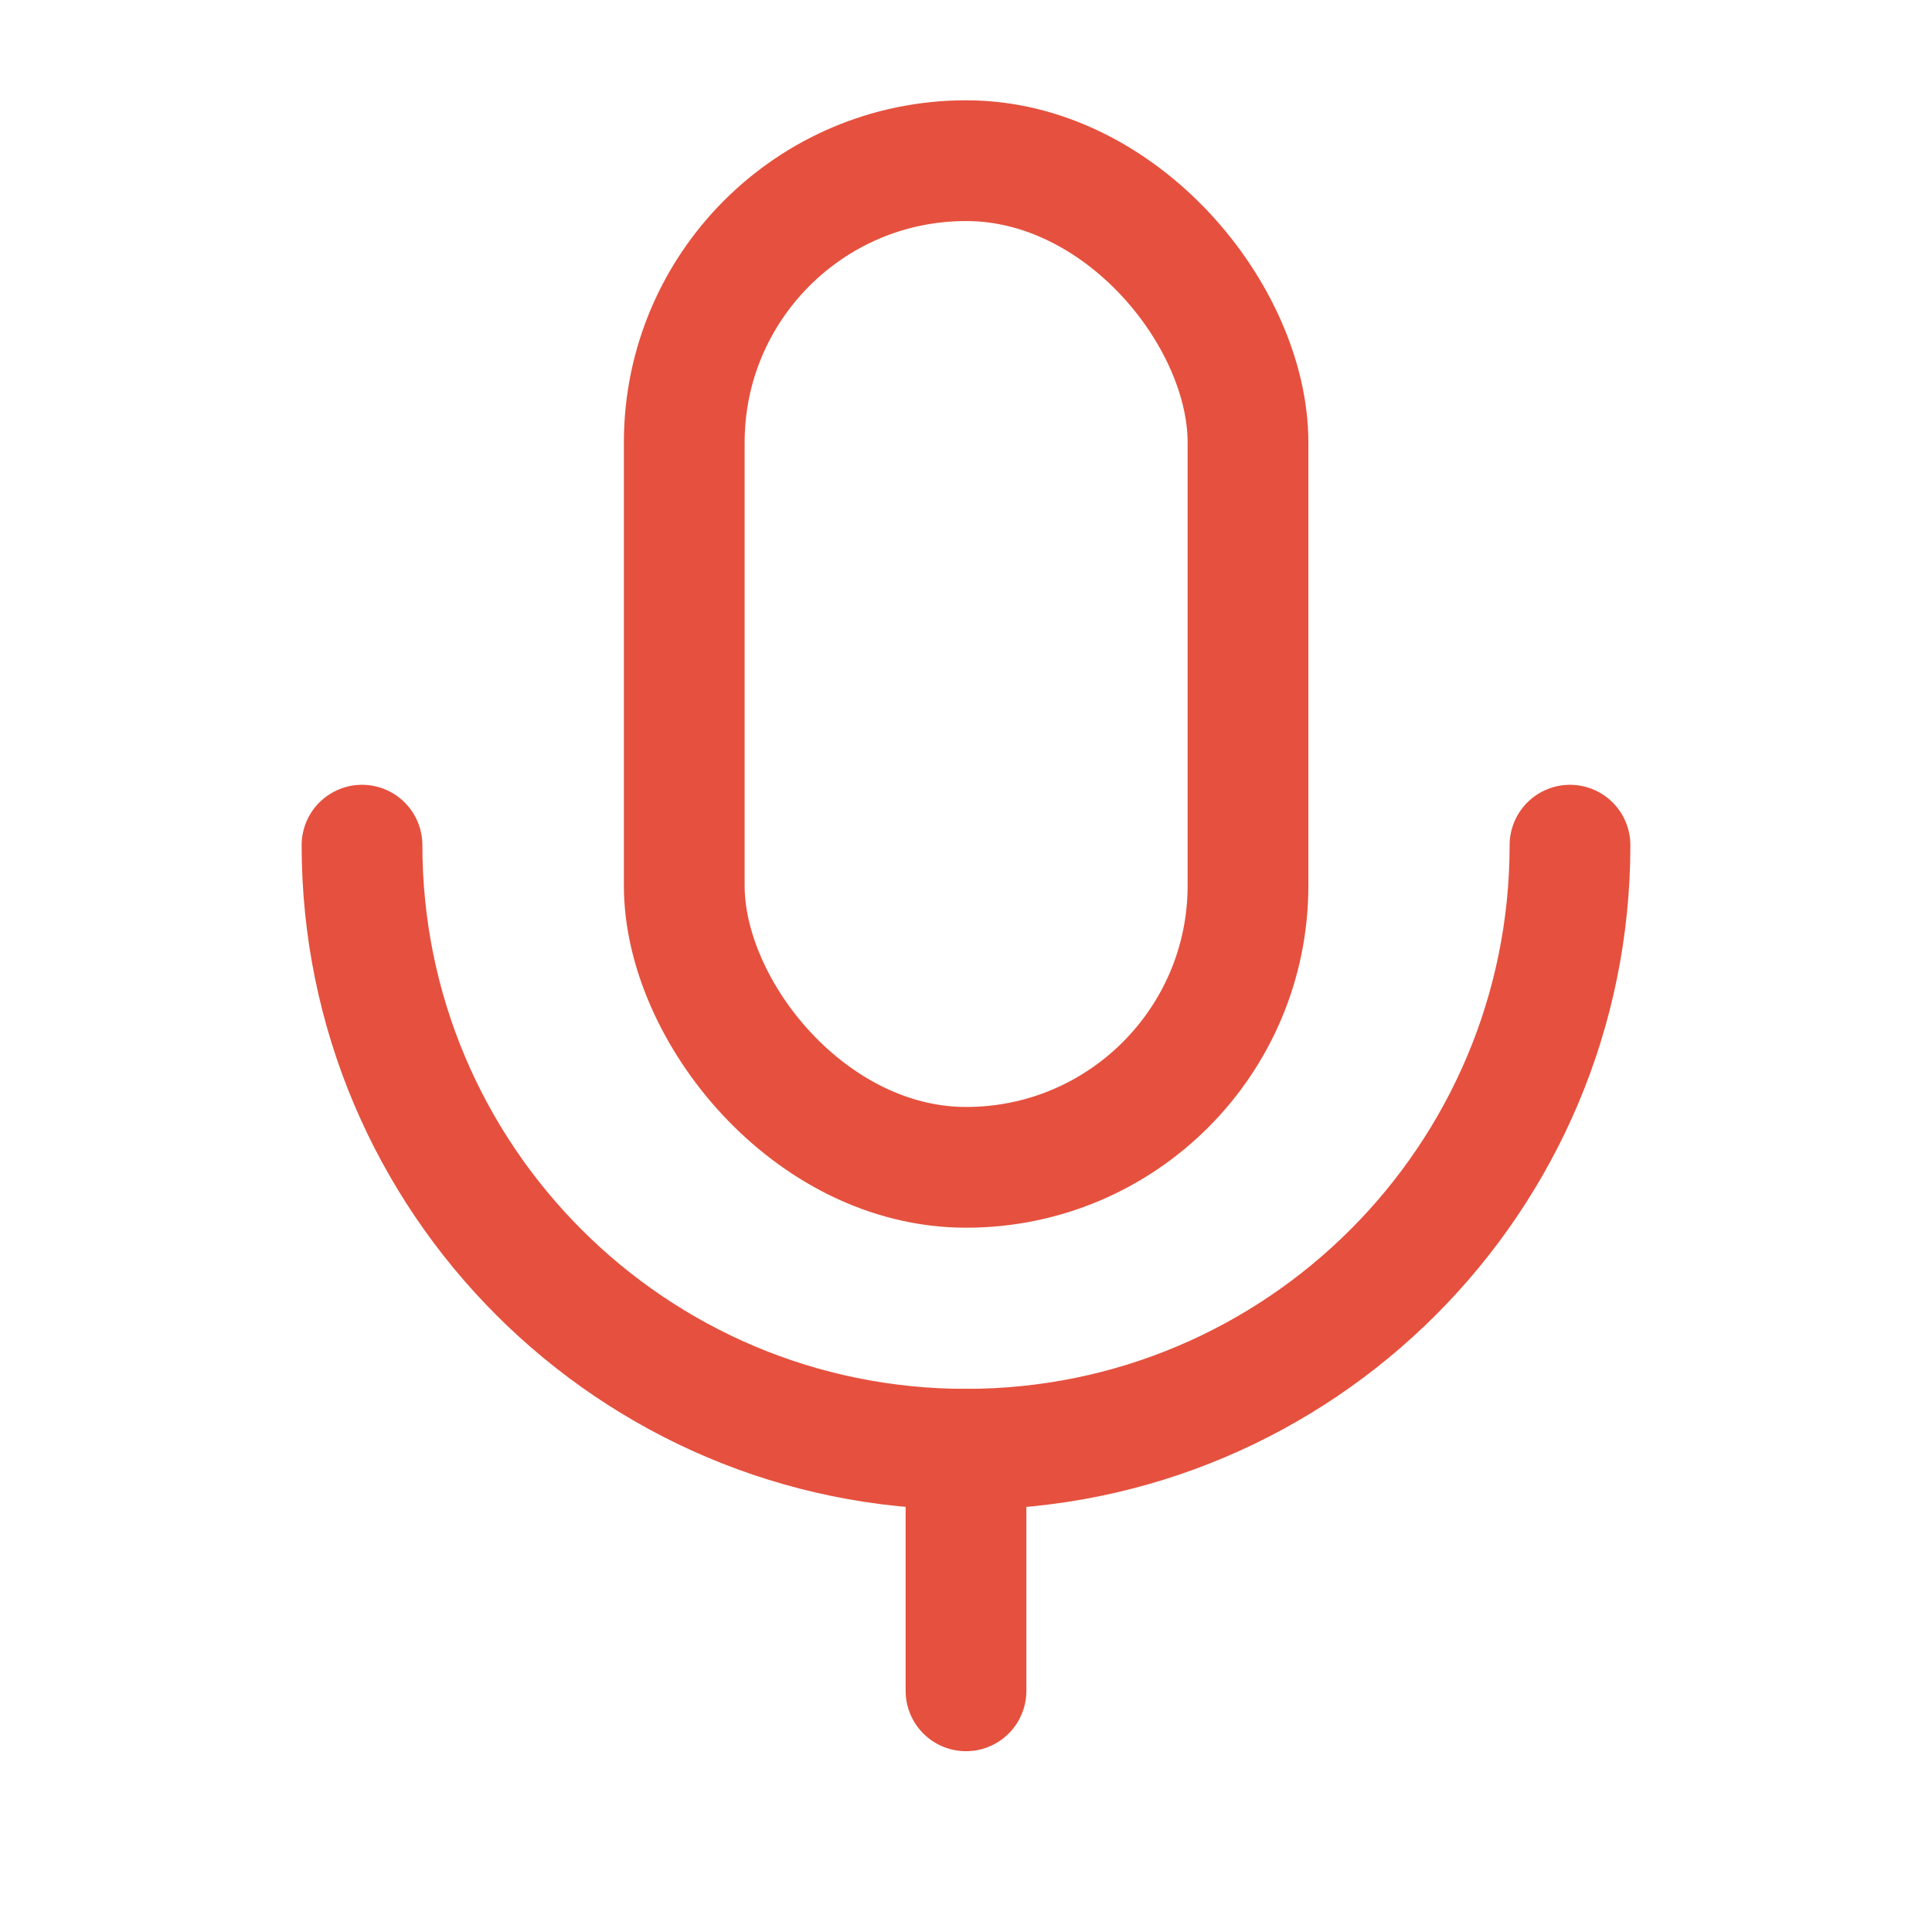 <svg width="24" height="24" viewBox="0 0 24 24" fill="none" xmlns="http://www.w3.org/2000/svg">
<rect x="8.5" y="1.996" width="7.003" height="12.505" rx="3.5" stroke="#E5513E" stroke-width="1.5" stroke-linecap="round" stroke-linejoin="round"/>
<path d="M19.503 10.499C19.503 14.643 16.144 18.003 12 18.003V18.003C7.856 18.003 4.497 14.643 4.497 10.499" stroke="#E5513E" stroke-width="1.5" stroke-linecap="round" stroke-linejoin="round"/>
<path d="M12 21.004V18.002" stroke="#E5513E" stroke-width="1.5" stroke-linecap="round" stroke-linejoin="round"/>
</svg>
